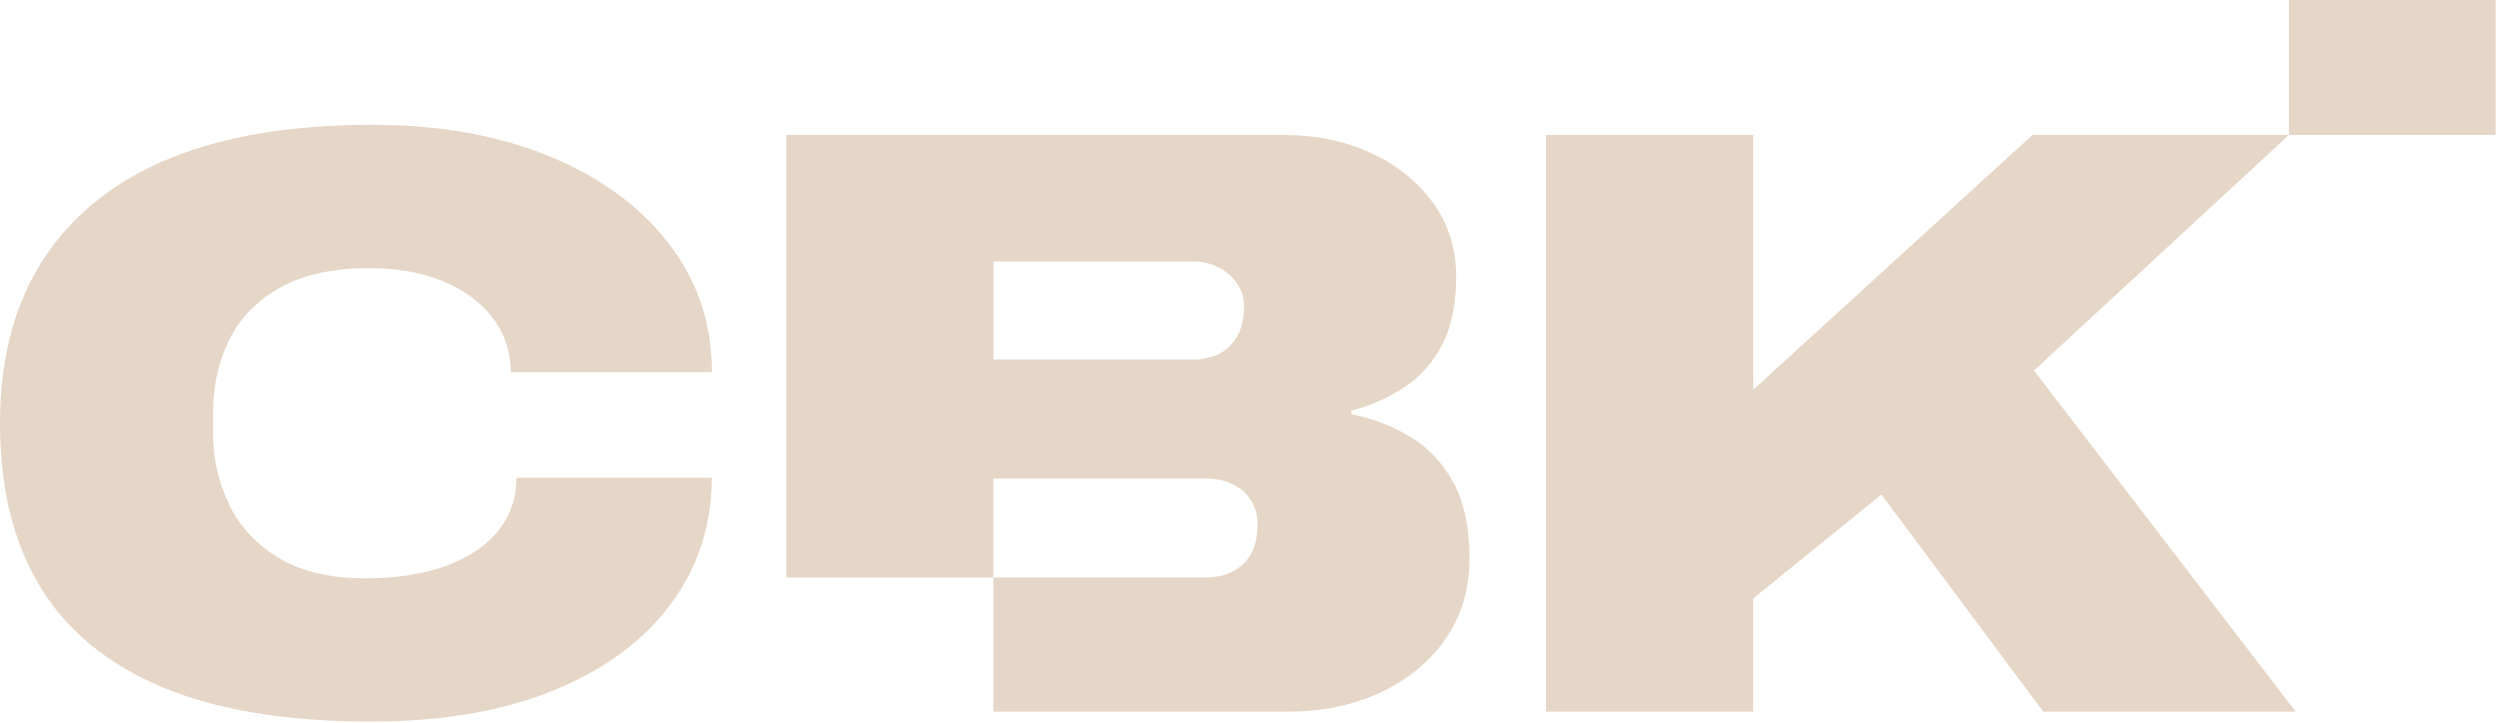 <svg width="564" height="163" viewBox="0 0 564 163" fill="none" xmlns="http://www.w3.org/2000/svg">
<path fill-rule="evenodd" clip-rule="evenodd" d="M51.719 113.925C54.174 118.899 57.934 122.905 62.977 125.92C68.021 128.936 74.461 130.467 82.273 130.467C89.456 130.467 95.603 129.521 100.714 127.631C105.825 125.74 109.721 123.085 112.445 119.686C115.147 116.288 116.521 112.304 116.521 107.781H160.584C160.584 118.358 157.522 127.833 151.42 136.138C145.296 144.465 136.515 150.969 125.032 155.696C113.548 160.422 99.746 162.785 83.602 162.785C64.801 162.785 49.243 160.242 36.881 155.133C24.52 150.024 15.288 142.507 9.164 132.537C3.04 122.59 0 110.234 0 95.47C0 73.909 7.115 57.3 21.368 45.642C35.62 33.984 56.493 28.155 83.985 28.155C99.116 28.155 112.423 30.518 123.906 35.244C135.389 39.97 144.373 46.52 150.857 54.914C157.342 63.309 160.607 72.964 160.607 83.947H115.215C115.215 79.401 113.886 75.372 111.252 71.839C108.595 68.305 104.88 65.537 100.084 63.512C95.288 61.486 89.681 60.496 83.242 60.496C75.181 60.496 68.516 61.936 63.292 64.839C58.069 67.743 54.219 71.636 51.764 76.565C49.31 81.494 48.072 86.963 48.072 93.017V97.743C48.072 103.55 49.31 108.928 51.764 113.902L51.719 113.925ZM326.167 144.083C322.565 149.259 317.679 153.288 311.509 156.191C305.318 159.094 298.45 160.534 290.885 160.534H224.102V130.287H177.381V30.451H289.736C296.919 30.451 303.449 31.801 309.303 34.524C315.157 37.225 319.84 40.983 323.308 45.777C326.775 50.571 328.509 56.107 328.509 62.409C328.509 68.71 327.428 73.887 325.289 77.915C323.15 81.944 320.268 85.14 316.688 87.458C313.085 89.798 309.145 91.531 304.867 92.657V93.422C309.776 94.435 314.256 96.168 318.287 98.621C322.317 101.074 325.537 104.517 327.923 108.928C330.31 113.34 331.526 119.011 331.526 125.943C331.526 132.875 329.725 138.929 326.145 144.083H326.167ZM563.013 30.451H516.383V0H563.013V30.451ZM516.383 30.451L458.877 83.587L517.891 160.534H460.948L424.45 111.562L395.517 135.013V160.534H348.796V30.451H395.517V87.93L458.517 30.451H516.383ZM224.125 58.988H269.134C272.286 58.988 274.988 59.956 277.262 61.914C279.537 63.872 280.662 66.347 280.662 69.003C280.662 71.659 280.19 73.864 279.244 75.62C278.298 77.398 276.992 78.748 275.281 79.693C273.57 80.639 271.521 81.111 269.134 81.111H224.125V58.988ZM283.702 118.178C283.702 122.207 282.621 125.223 280.482 127.248C278.321 129.251 275.551 130.264 272.151 130.264H224.102V107.961H272.151C274.426 107.961 276.429 108.411 278.208 109.288C279.987 110.166 281.338 111.404 282.284 112.979C283.229 114.555 283.702 116.288 283.702 118.178Z" fill="#E6D6C7"/>
</svg>
